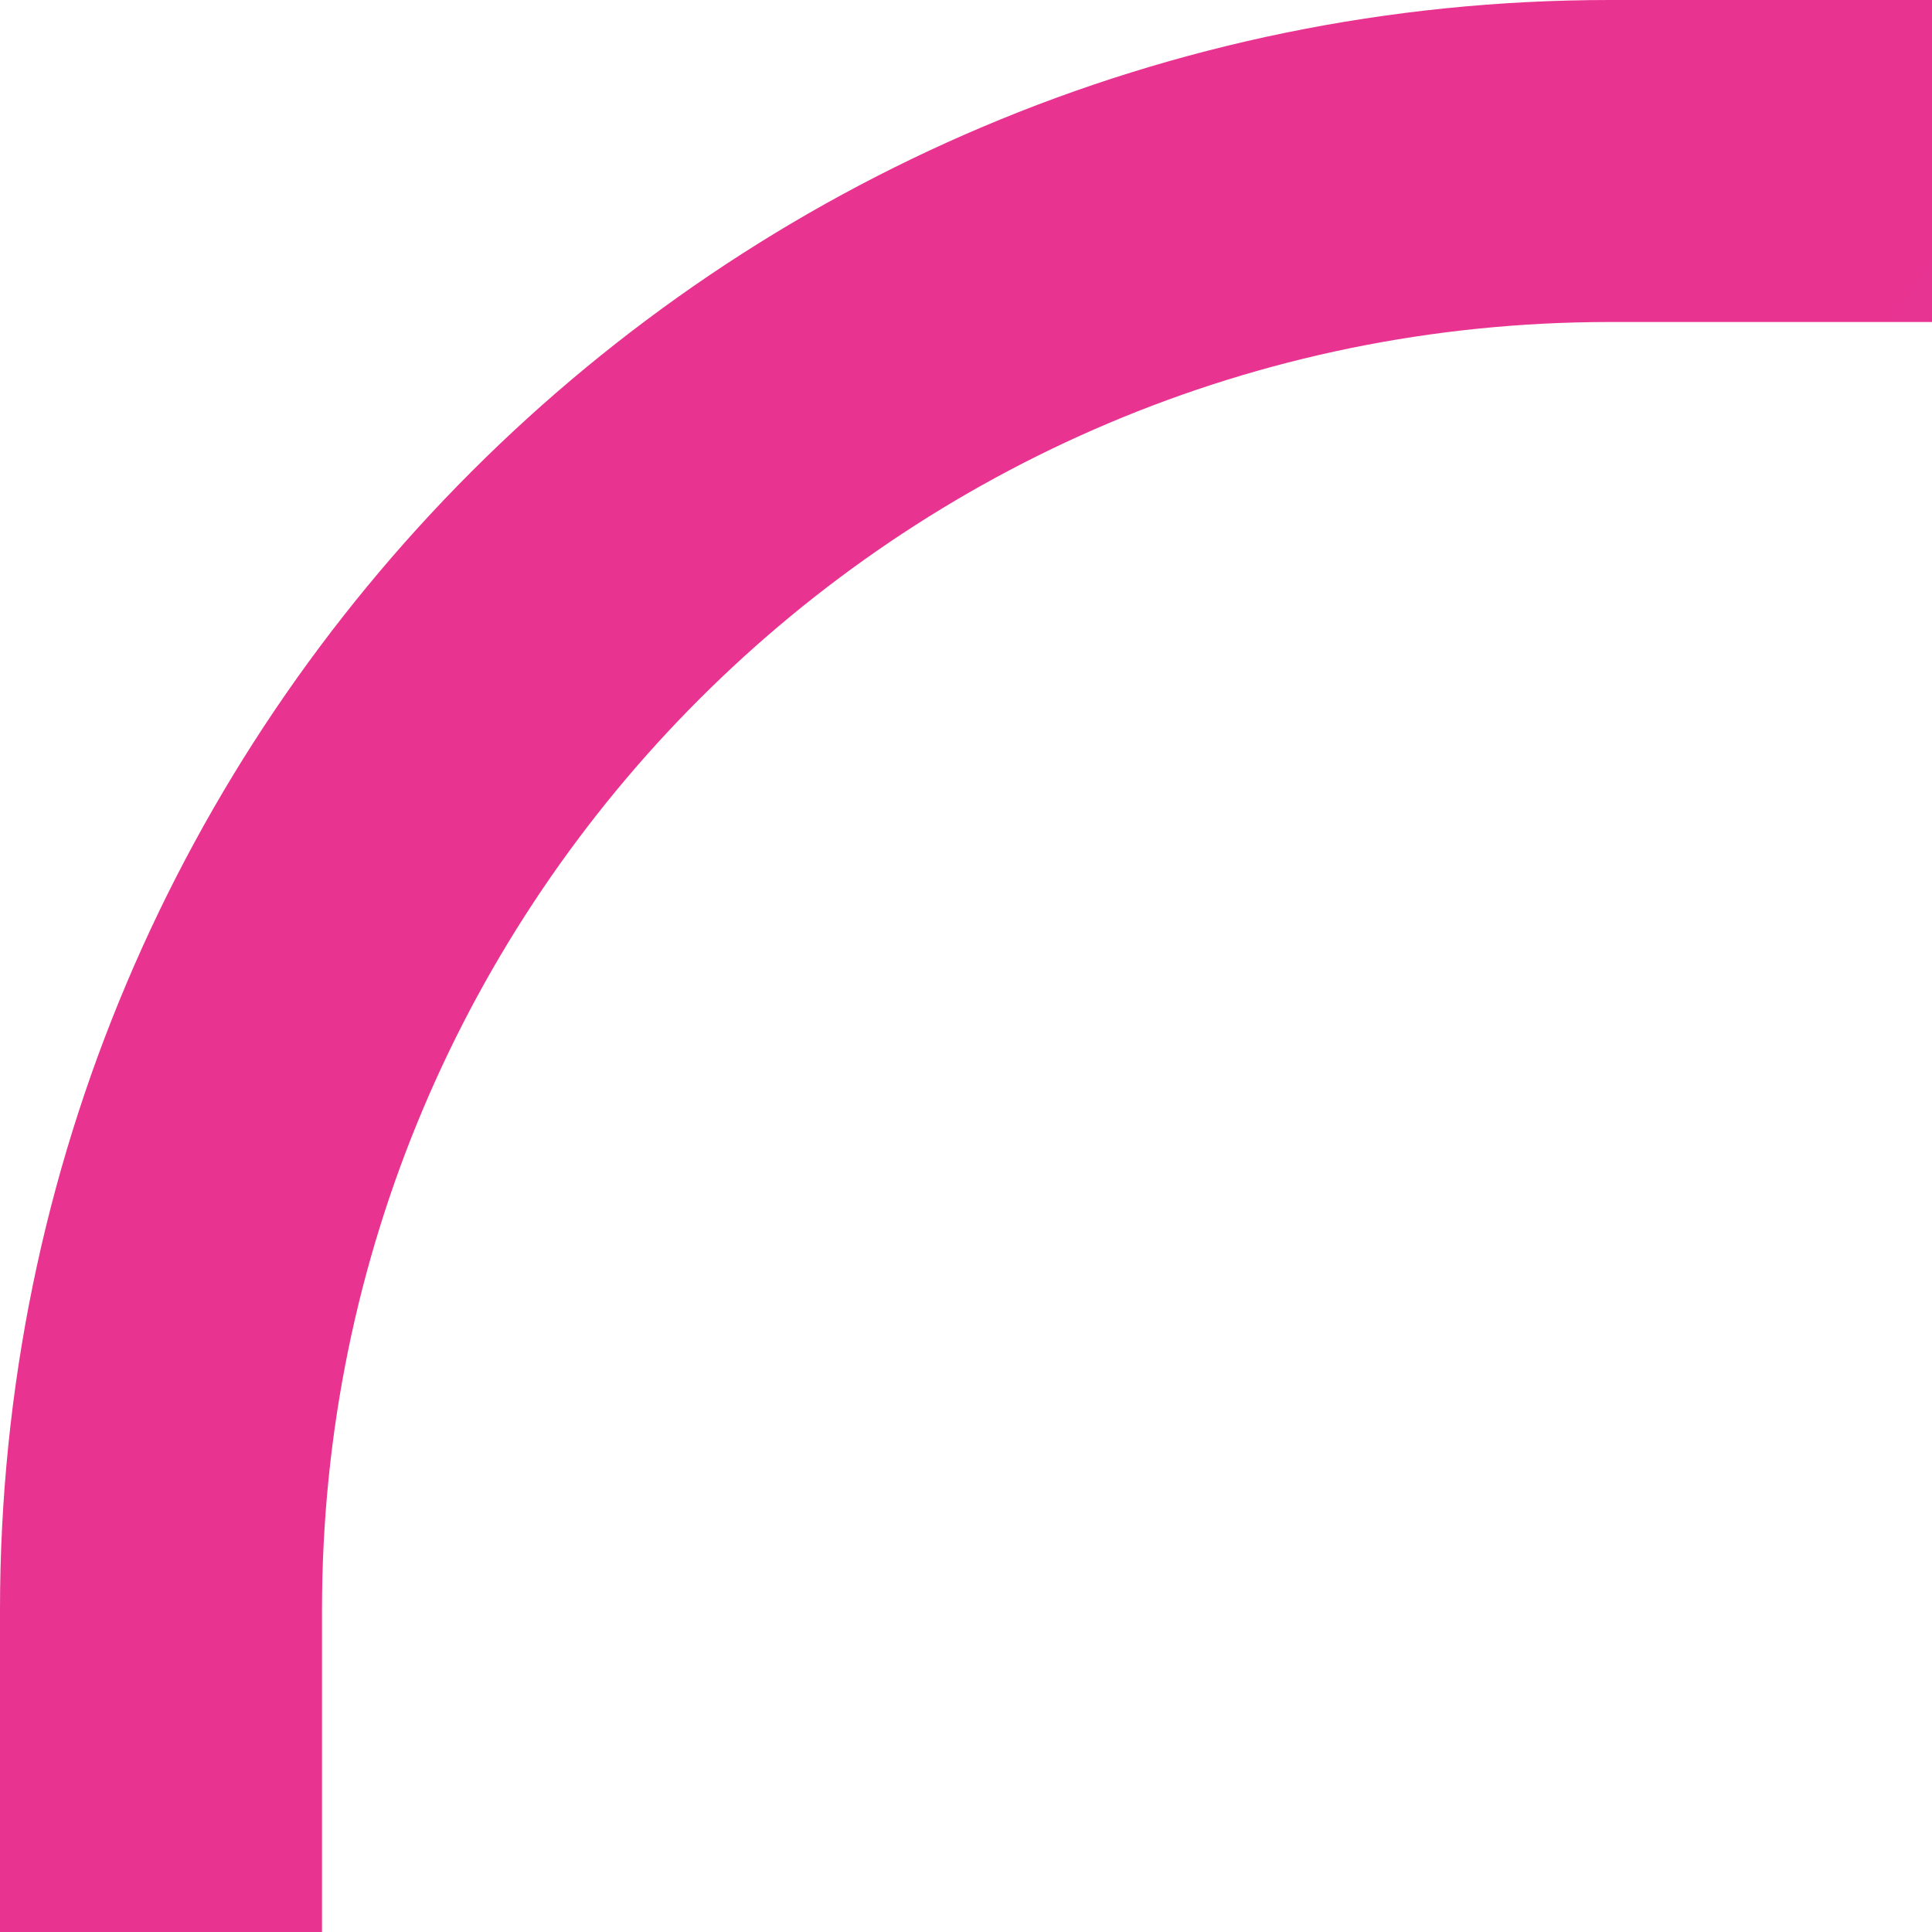 <svg fill="none" height="12" viewBox="0 0 12 12" width="12" xmlns="http://www.w3.org/2000/svg" xmlns:xlink="http://www.w3.org/1999/xlink"><linearGradient id="a" gradientUnits="userSpaceOnUse" x1="15.111" x2="72.475" y1="-3.769" y2="35.535"><stop offset="0" stop-color="#e83390"/><stop offset="1" stop-color="#9f00ff"/></linearGradient><clipPath id="b"><path d="m0 0h12v12h-12z"/></clipPath><g clip-path="url(#b)"><rect height="40" rx="9" stroke="url(#a)" stroke-width="2" width="66" x="1" y="1"/></g></svg>